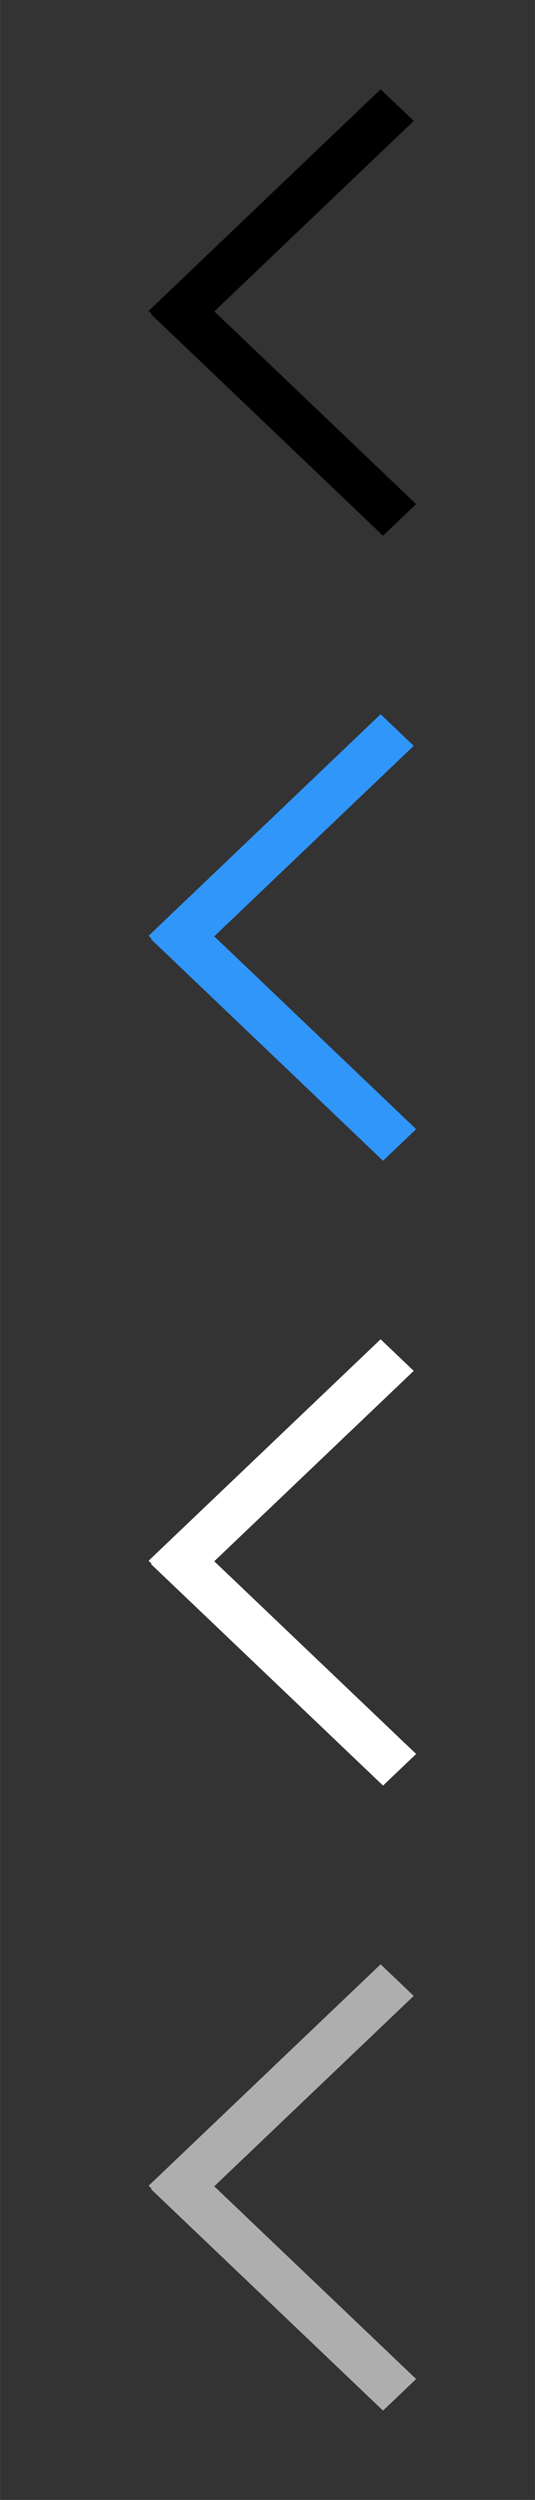 <?xml version="1.0" encoding="UTF-8"?>
<svg id="bitmap:18-32" width="18" height="84" version="1.1" viewBox="0 0 4.762 22.226" xmlns="http://www.w3.org/2000/svg" xmlns:cc="http://creativecommons.org/ns#" xmlns:dc="http://purl.org/dc/elements/1.1/" xmlns:rdf="http://www.w3.org/1999/02/22-rdf-syntax-ns#">
 <rect x="0" y="0" width="4.762" height="22.226" fill="#333333" stroke="none"/>
 <path d="m1.618 3.045 2.065-1.97-0.295-0.281-2.065 1.97z" stroke-width=".265"/>
 <path d="m1.344 2.793 2.065 1.97 0.295-0.281-2.065-1.97z" stroke-width=".265"/>
 <g transform="matrix(-1.796 0 0 1 5.105 0)" stroke-width=".128">
  <path d="m1.942 8.601-1.15-1.97 0.164-0.281 1.15 1.97z" fill="#3096fa"/>
  <path d="m2.094 8.35-1.15 1.97-0.164-0.281 1.15-1.97z" fill="#3096fa"/>
  <path d="m1.942 14.157-1.15-1.969 0.164-0.281 1.15 1.969z" fill="#fff"/>
  <path d="m2.094 13.906-1.15 1.969-0.164-0.281 1.15-1.969z" fill="#fff"/>
  <path d="m1.942 19.714-1.15-1.969 0.164-0.281 1.15 1.969z" fill="#aeaeae"/>
  <path d="m2.094 19.463-1.15 1.969-0.164-0.281 1.15-1.969z" fill="#aeaeae"/>
 </g>
</svg>

